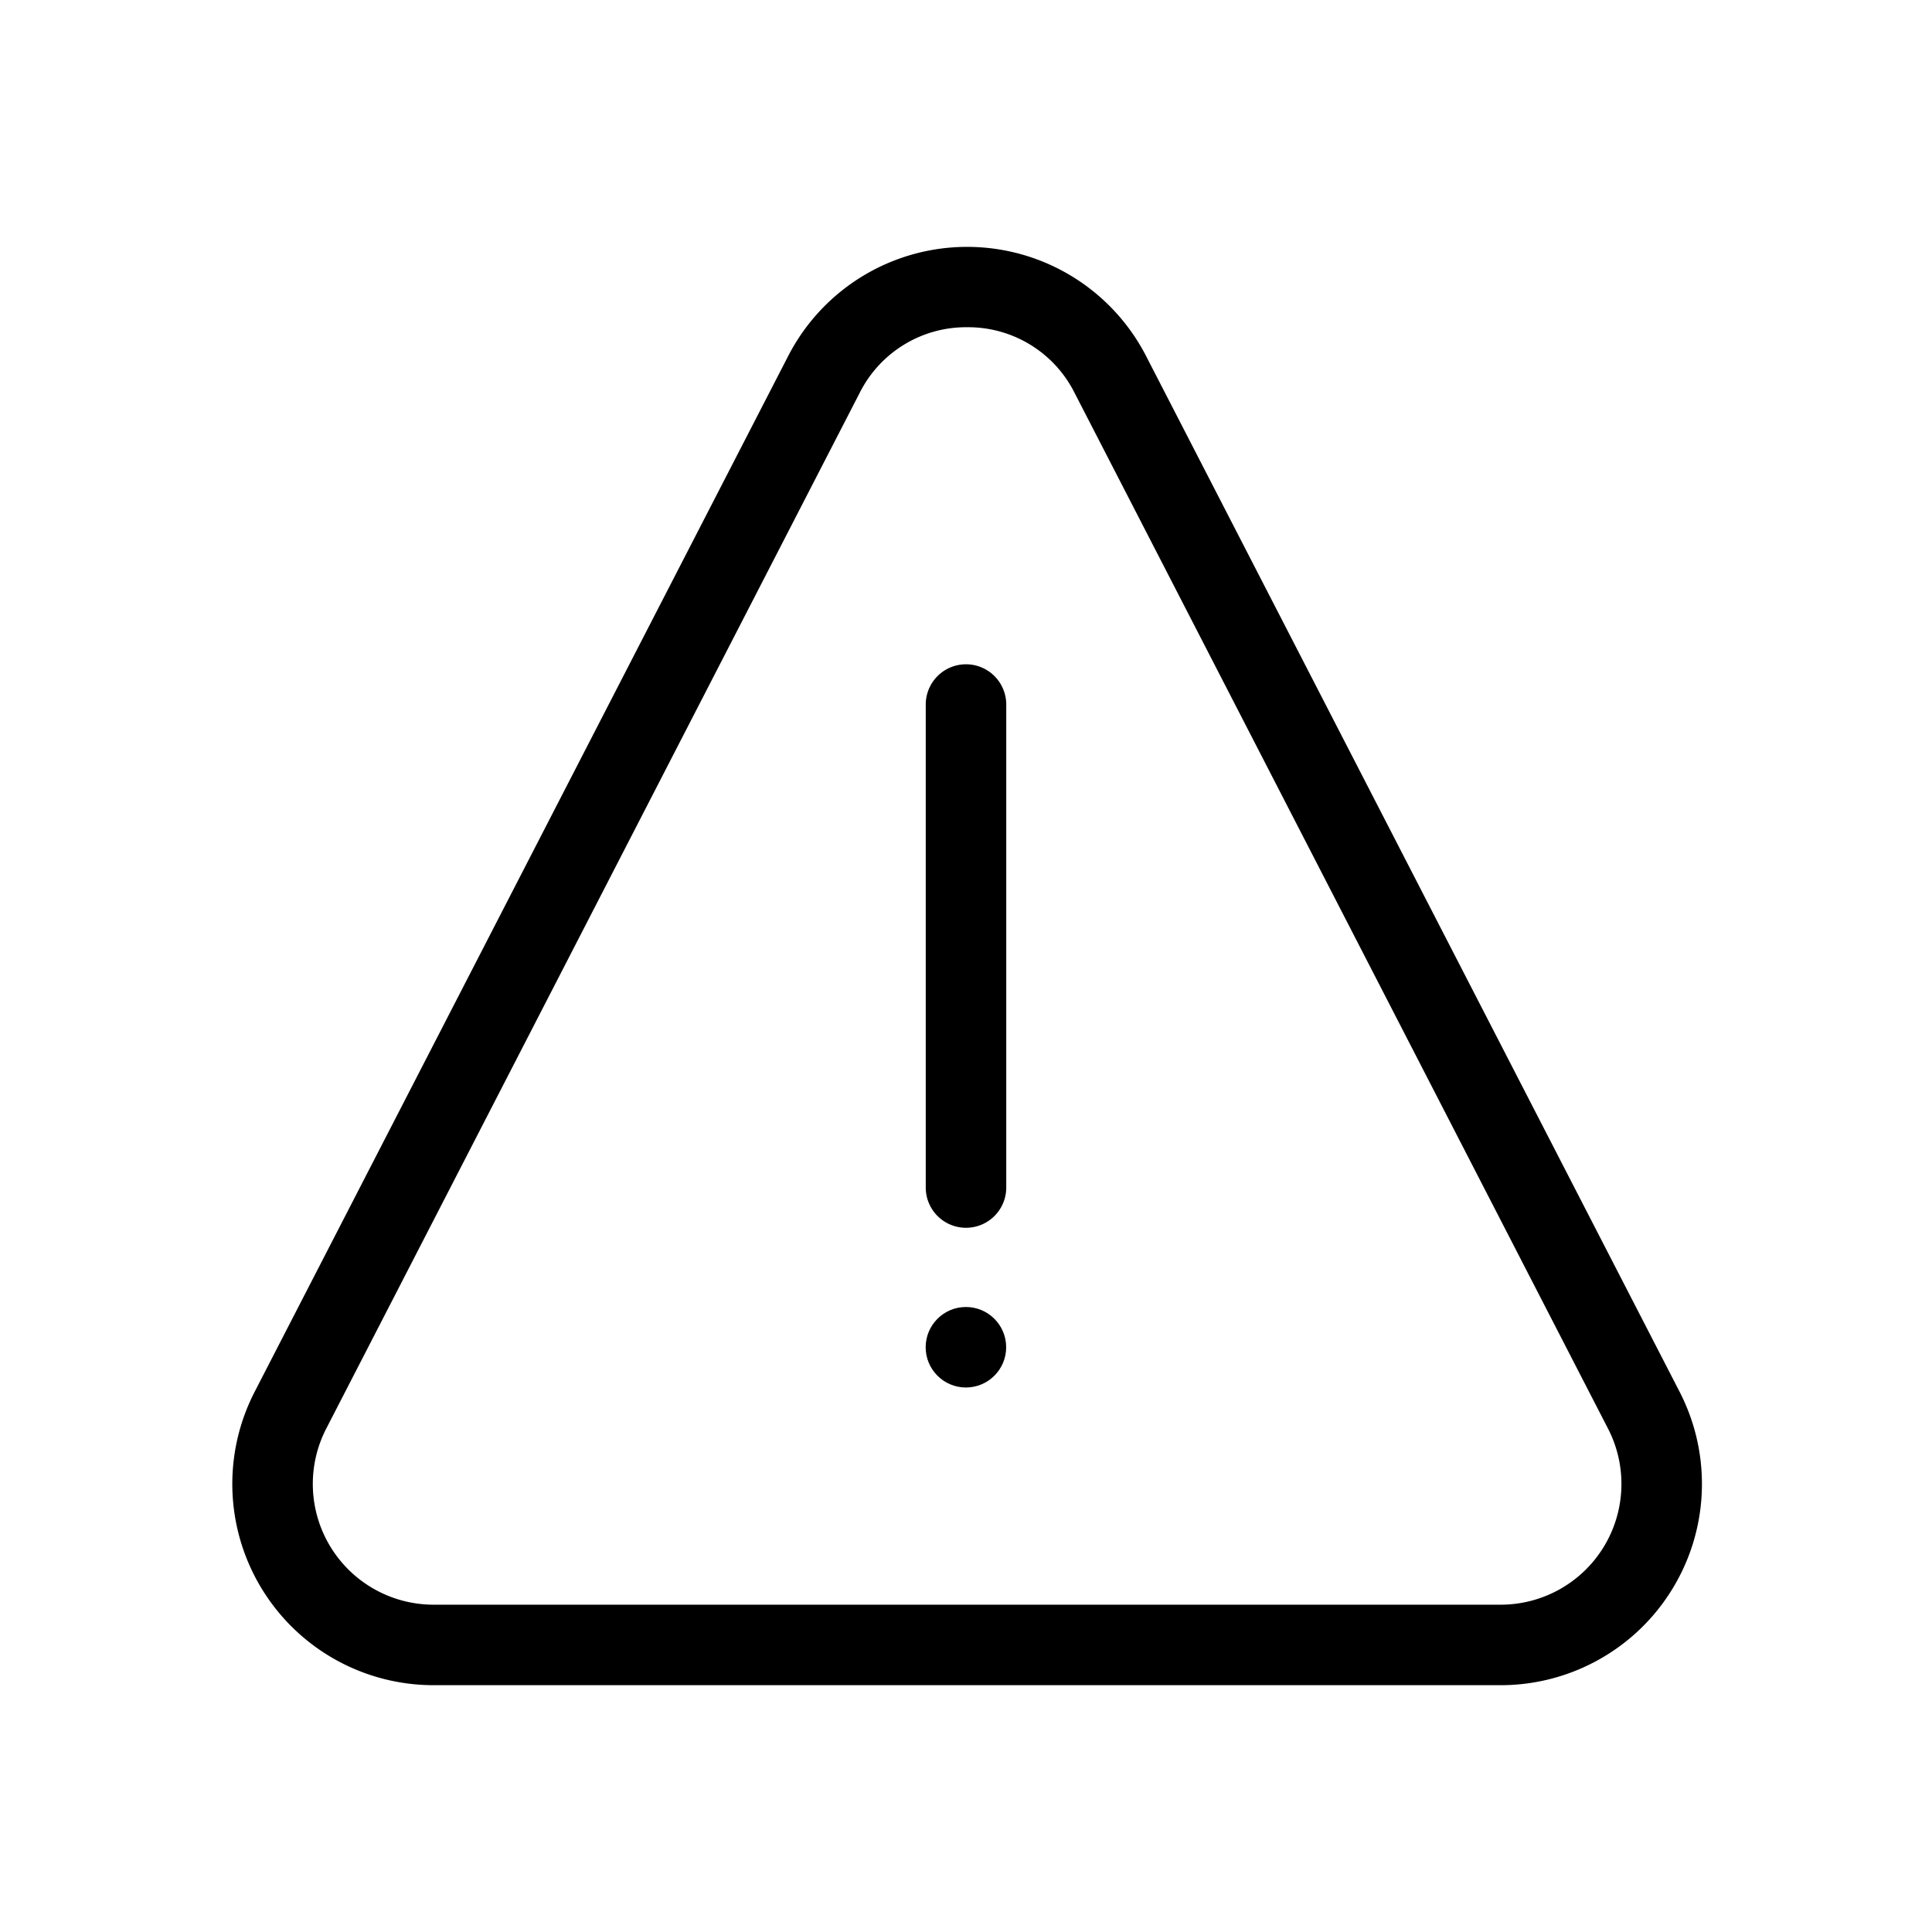 <?xml version="1.0" encoding="iso-8859-1"?>
<!-- Generator: www.svgicons.com -->
<svg xmlns="http://www.w3.org/2000/svg" width="800" height="800" viewBox="0 0 24 24">
<path fill="currentColor" d="M12.5 8.752a.5.5 0 0 0-1 0v6a.5.5 0 0 0 1 0Z"/><circle cx="11.999" cy="16.736" r=".5" fill="currentColor"/><path fill="currentColor" d="M18.642 20.934H5.385a2.5 2.5 0 0 1-2.222-3.644L9.792 4.421a2.5 2.5 0 0 1 4.444 0l6.629 12.869a2.5 2.5 0 0 1-2.223 3.644M12.014 4.065a1.478 1.478 0 0 0-1.334.814L4.052 17.748a1.5 1.5 0 0 0 1.333 2.186h13.257a1.5 1.5 0 0 0 1.334-2.186L13.348 4.879a1.478 1.478 0 0 0-1.334-.814"/>
</svg>